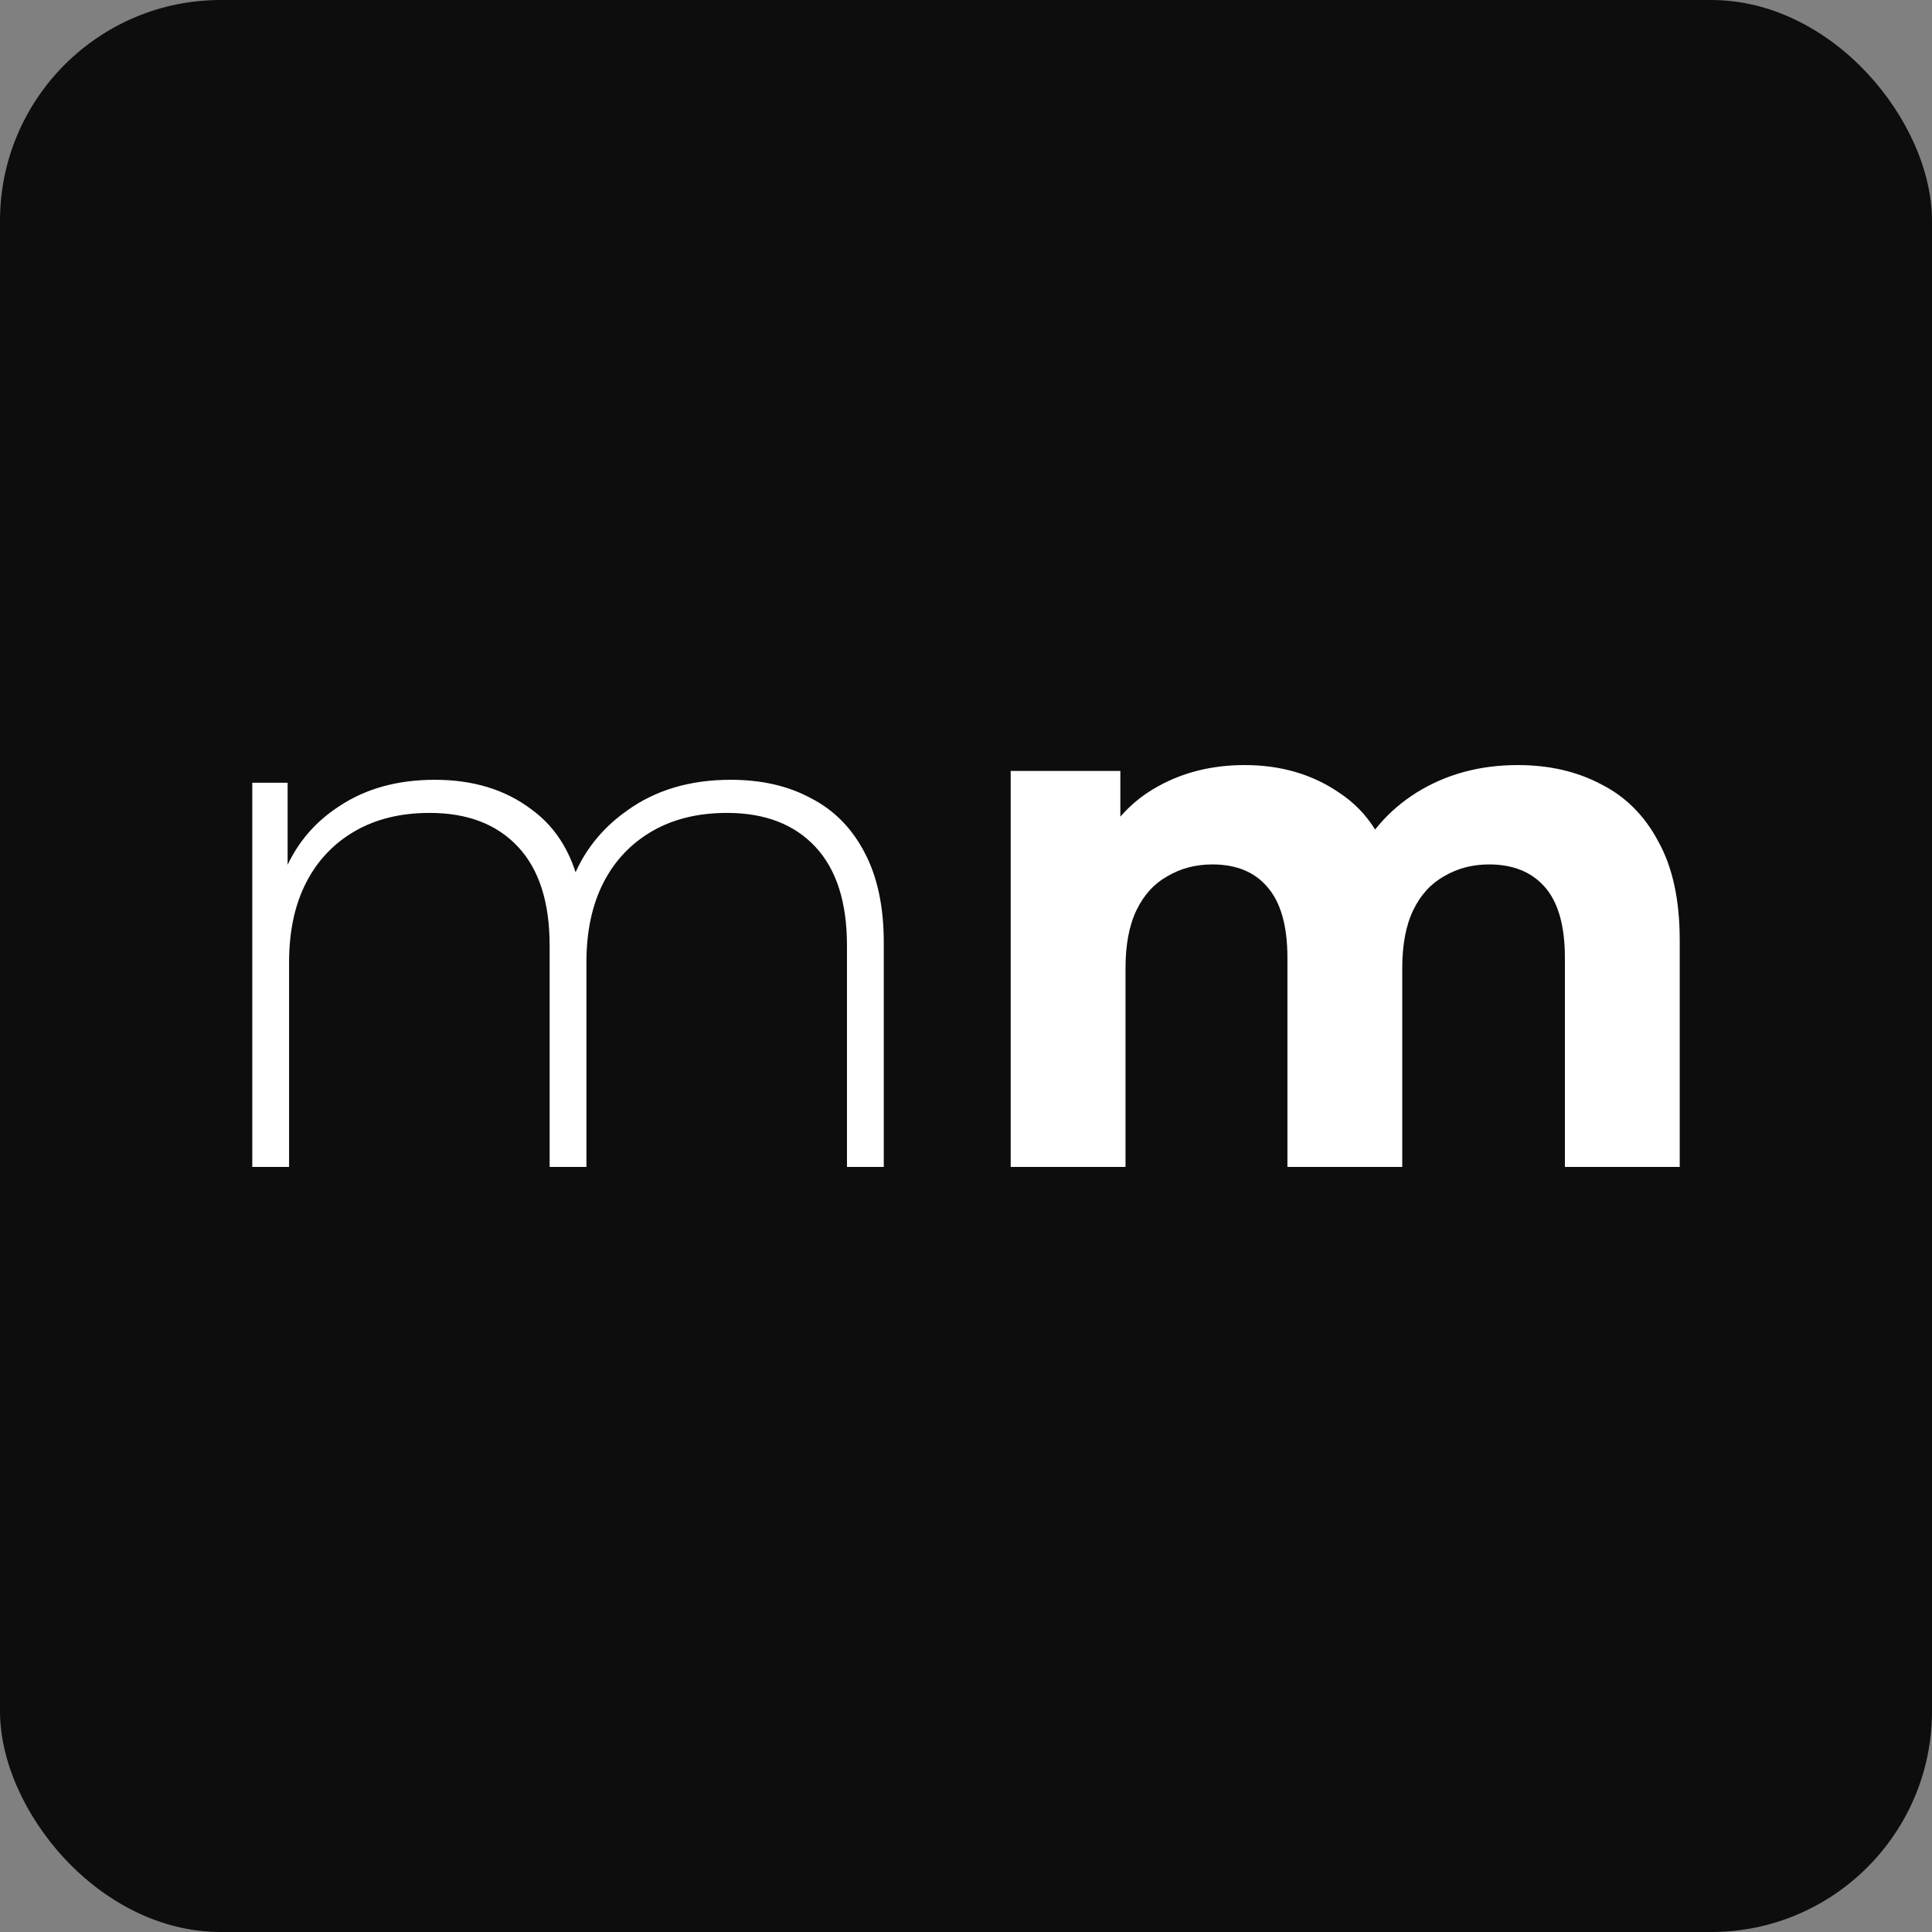 <svg xmlns="http://www.w3.org/2000/svg" width="105" height="105" viewBox="0 0 105 105" fill="none"><rect x="0" y="0" width="105" height="105" fill="#808080" stroke="none"/><rect width="105" height="105" rx="12" fill="#0D0D0D"></rect><path d="M39.711 42.38C41.391 42.38 42.844 42.713 44.071 43.38C45.324 44.02 46.298 45.007 46.991 46.34C47.684 47.647 48.031 49.273 48.031 51.22V63.42H46.031V51.38C46.031 49.033 45.458 47.247 44.311 46.02C43.164 44.793 41.564 44.18 39.511 44.18C37.938 44.18 36.578 44.513 35.431 45.18C34.284 45.847 33.404 46.78 32.791 47.98C32.178 49.18 31.871 50.62 31.871 52.3V63.42H29.871V51.38C29.871 49.033 29.298 47.247 28.151 46.02C27.004 44.793 25.404 44.18 23.351 44.18C21.778 44.18 20.418 44.513 19.271 45.18C18.124 45.847 17.244 46.78 16.631 47.98C16.018 49.18 15.711 50.62 15.711 52.3V63.42H13.711V42.54H15.631V48.3L15.351 47.66C15.964 46.033 16.991 44.753 18.431 43.82C19.871 42.86 21.604 42.38 23.631 42.38C25.711 42.38 27.458 42.913 28.871 43.98C30.311 45.02 31.218 46.58 31.591 48.66L30.911 48.38C31.471 46.593 32.524 45.153 34.071 44.06C35.618 42.94 37.498 42.38 39.711 42.38Z" fill="white"></path><path d="M82.489 41.58C84.196 41.58 85.702 41.927 87.009 42.62C88.342 43.287 89.382 44.327 90.129 45.74C90.902 47.127 91.289 48.913 91.289 51.1V63.42H85.049V52.06C85.049 50.327 84.689 49.047 83.969 48.22C83.249 47.393 82.236 46.98 80.929 46.98C80.022 46.98 79.209 47.193 78.489 47.62C77.769 48.02 77.209 48.633 76.809 49.46C76.409 50.287 76.209 51.34 76.209 52.62V63.42H69.969V52.06C69.969 50.327 69.609 49.047 68.889 48.22C68.196 47.393 67.196 46.98 65.889 46.98C64.982 46.98 64.169 47.193 63.449 47.62C62.729 48.02 62.169 48.633 61.769 49.46C61.369 50.287 61.169 51.34 61.169 52.62V63.42H54.929V41.9H60.889V47.78L59.769 46.06C60.516 44.593 61.569 43.487 62.929 42.74C64.316 41.967 65.889 41.58 67.649 41.58C69.622 41.58 71.342 42.087 72.809 43.1C74.302 44.087 75.289 45.607 75.769 47.66L73.569 47.06C74.289 45.38 75.436 44.047 77.009 43.06C78.609 42.073 80.436 41.58 82.489 41.58Z" fill="white"></path></svg>